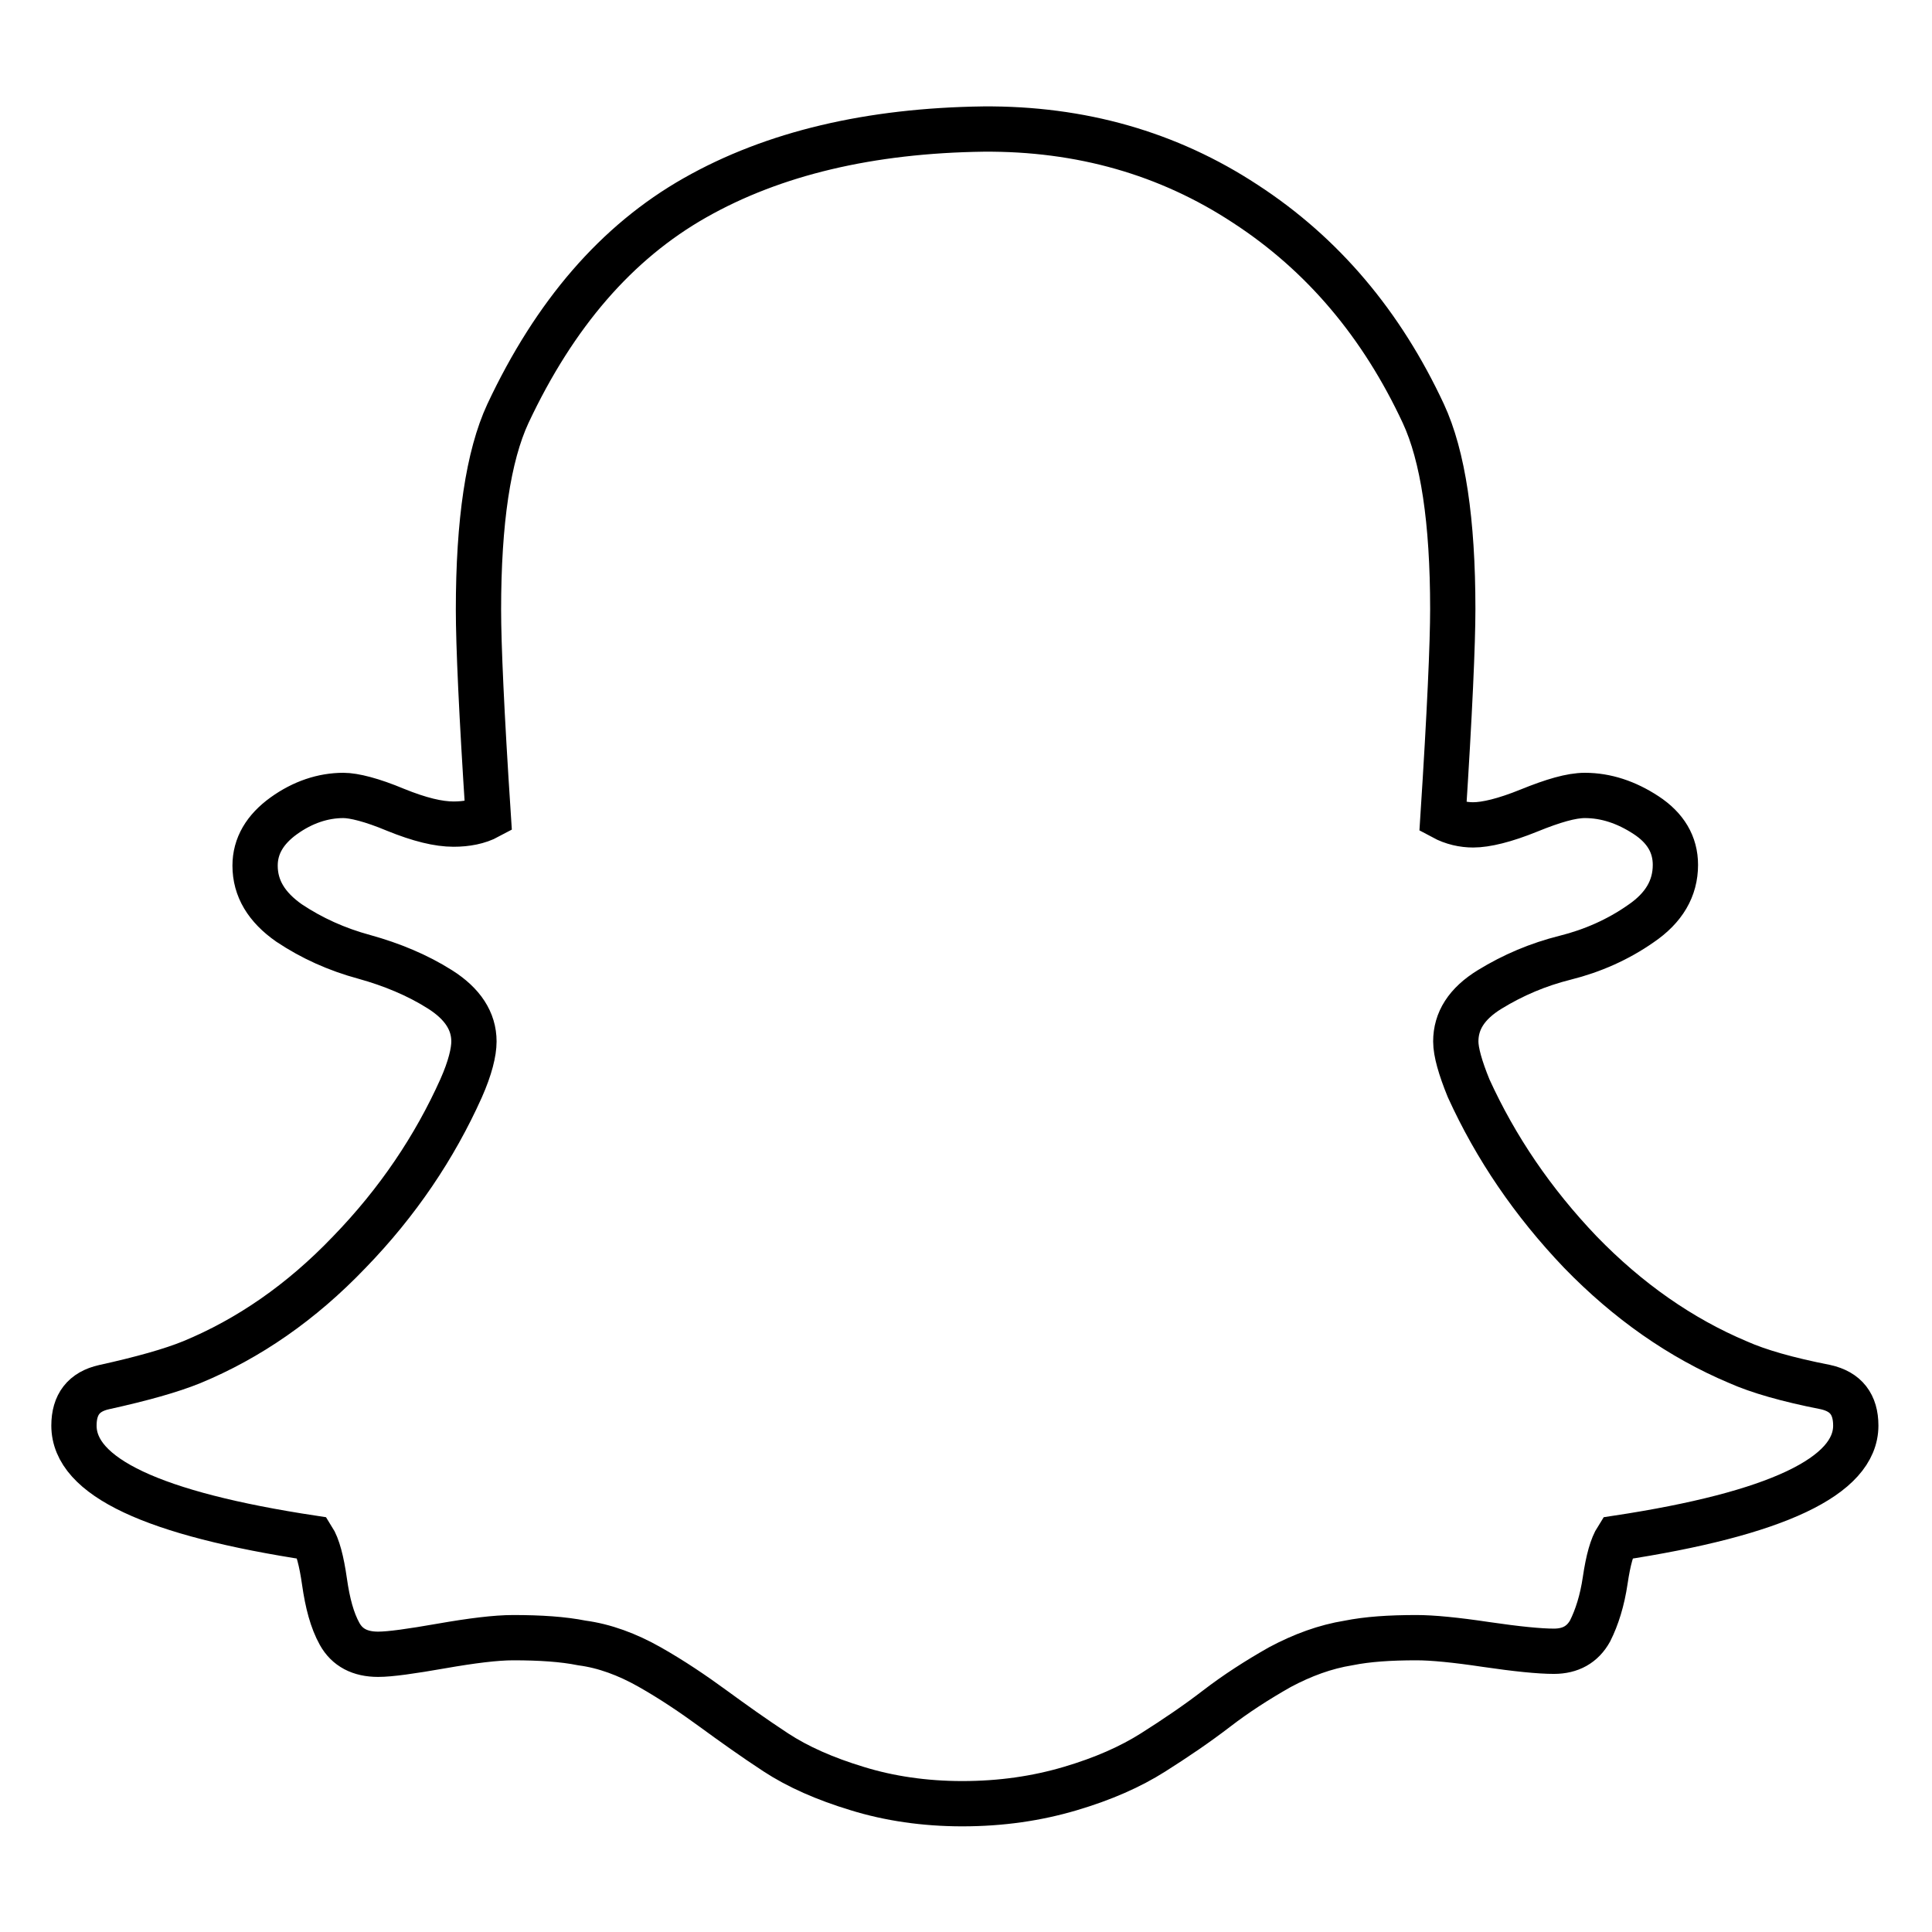 <?xml version="1.0" encoding="utf-8"?>
<!-- Svg Vector Icons : http://www.onlinewebfonts.com/icon -->
<!DOCTYPE svg PUBLIC "-//W3C//DTD SVG 1.1//EN" "http://www.w3.org/Graphics/SVG/1.1/DTD/svg11.dtd">
<svg version="1.1" xmlns="http://www.w3.org/2000/svg" xmlns:xlink="http://www.w3.org/1999/xlink" x="0px" y="0px" viewBox="0 0 256 256" enable-background="new 0 0 256 256" xml:space="preserve">
<g> <path stroke-width="6" fill-opacity="0" stroke="#000000"  d="M130.3,17.1c12.9-0.1,24.5,3.2,34.7,9.9c10.3,6.7,18.1,16,23.6,27.8c2.6,5.6,3.9,14.2,3.9,25.9 c0,4.5-0.4,13.7-1.3,27.6c1.3,0.7,2.7,1,4,1c1.7,0,4.2-0.6,7.4-1.9c3.2-1.3,5.6-2,7.4-2c2.8,0,5.5,0.9,8.1,2.6 c2.6,1.7,3.9,3.9,3.9,6.6c0,3.1-1.5,5.7-4.6,7.8c-3,2.1-6.4,3.6-10,4.5c-3.6,0.9-6.9,2.3-10,4.2s-4.5,4.2-4.5,6.9 c0,1.4,0.6,3.5,1.7,6.2c3.6,7.9,8.5,15.1,14.8,21.7c6.3,6.5,13.3,11.4,20.9,14.6c2.7,1.2,6.5,2.3,11.6,3.3c2.7,0.6,4,2.3,4,5.1 c0,6.7-10.5,11.7-31.6,14.9c-0.7,1.1-1.2,2.9-1.6,5.6c-0.4,2.7-1.1,4.9-2,6.7c-1,1.8-2.6,2.7-4.8,2.7c-1.9,0-4.9-0.3-9-0.9 c-4-0.6-7.1-0.9-9.2-0.9c-3.6,0-6.5,0.2-9,0.7c-3.1,0.5-6.1,1.6-9.1,3.2c-3,1.7-5.8,3.5-8.4,5.5s-5.4,3.9-8.4,5.8 c-3,1.9-6.6,3.5-11,4.8s-9.1,2-14.3,2c-5,0-9.7-0.7-13.9-2c-4.3-1.3-7.9-2.9-10.8-4.8c-2.9-1.9-5.7-3.9-8.3-5.8s-5.4-3.8-8.4-5.5 c-3-1.7-6-2.8-9-3.2c-2.5-0.5-5.5-0.7-9.1-0.7c-2.3,0-5.5,0.4-9.5,1.1c-4,0.7-6.8,1.1-8.4,1.1c-2.4,0-4.1-0.9-5.1-2.7 c-1-1.8-1.6-4.1-2-6.9s-0.9-4.7-1.6-5.8c-21.1-3.2-31.6-8.1-31.6-14.9c0-2.8,1.3-4.5,4-5.1c5-1.1,8.9-2.2,11.6-3.3 c7.5-3.1,14.5-7.9,20.9-14.6c6.4-6.6,11.3-13.9,14.8-21.7c1.2-2.7,1.7-4.8,1.7-6.2c0-2.7-1.5-5-4.5-6.9c-3-1.9-6.4-3.3-10-4.3 c-3.7-1-7-2.5-10-4.5c-3-2.1-4.5-4.6-4.5-7.6c0-2.6,1.3-4.8,3.8-6.6c2.5-1.8,5.2-2.7,7.9-2.7c1.4,0,3.8,0.6,6.9,1.9 c3.2,1.3,5.7,1.9,7.7,1.9c1.7,0,3.3-0.3,4.6-1c-0.9-13.7-1.3-22.8-1.3-27.4c0-11.7,1.3-20.4,3.9-26c6.2-13.2,14.4-22.7,24.8-28.6 S115.3,17.3,130.3,17.1L130.3,17.1z"/></g>
</svg>